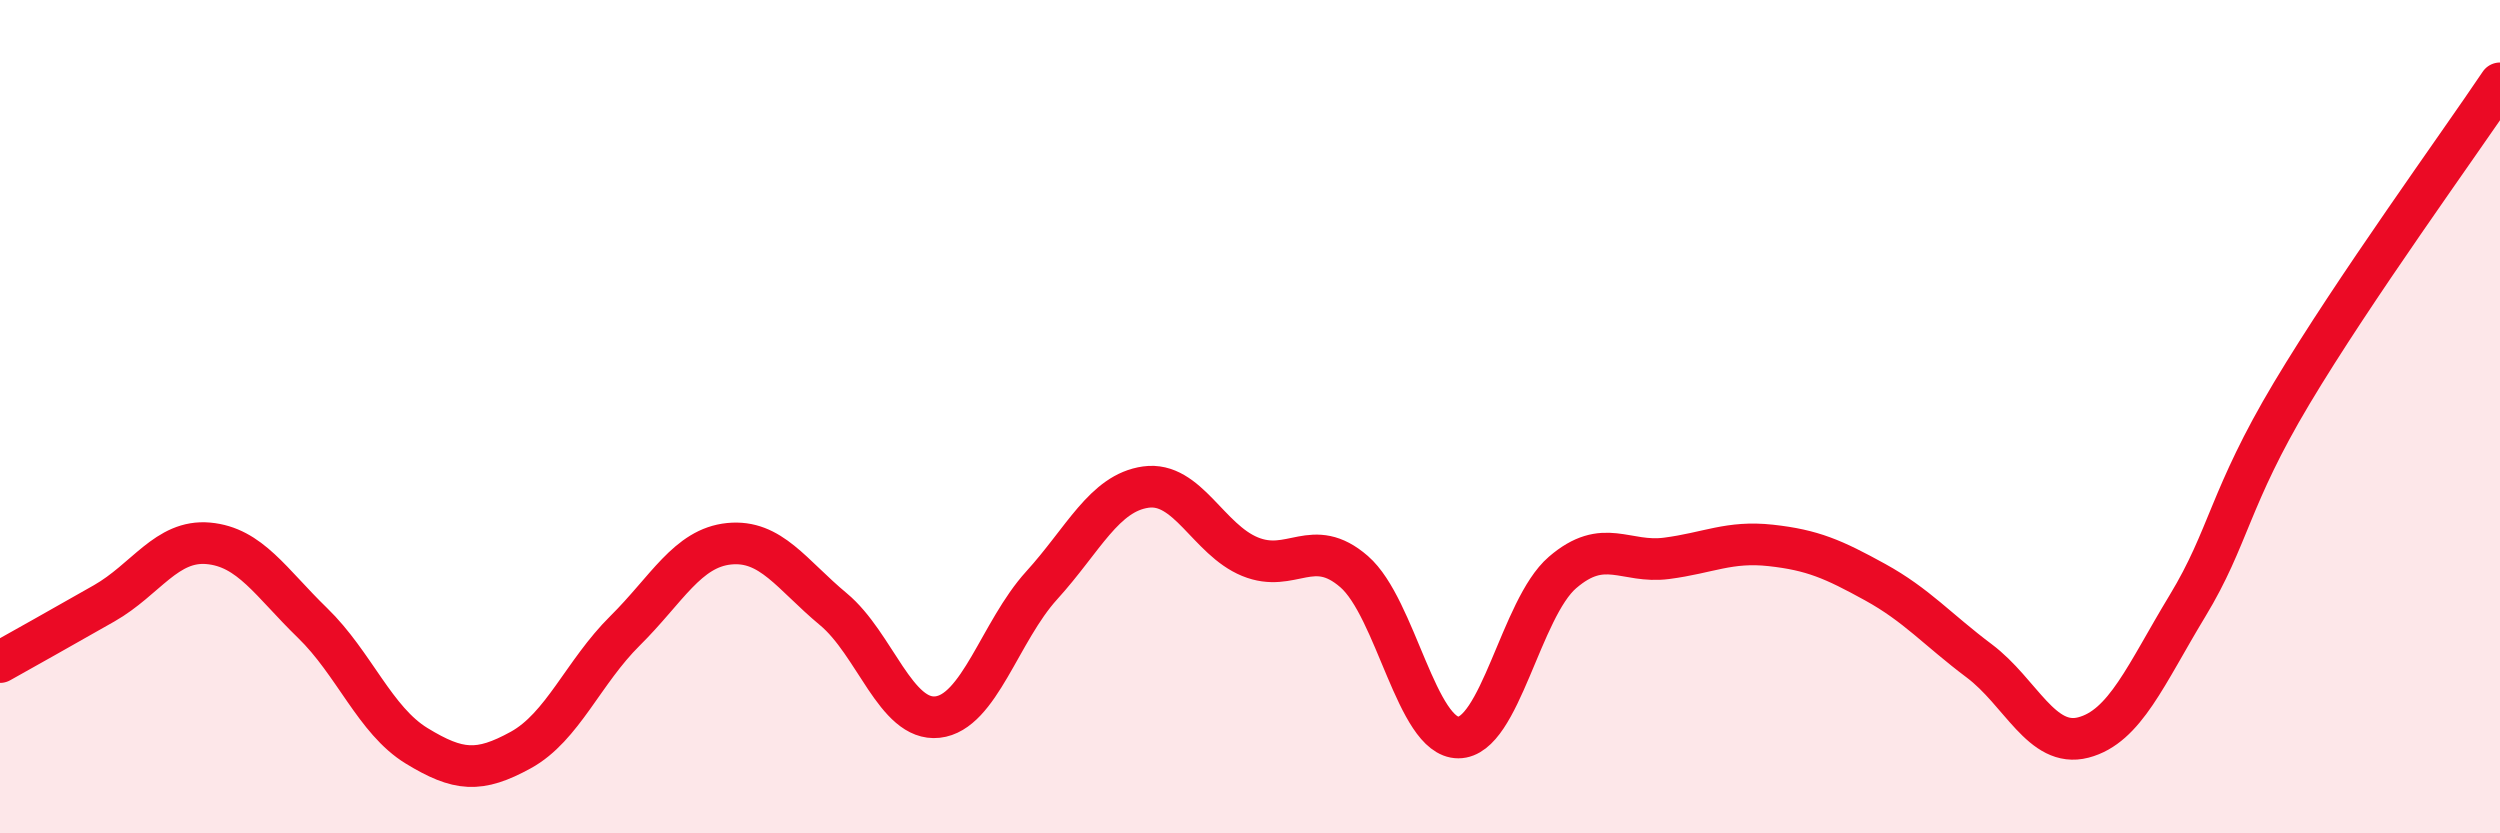 
    <svg width="60" height="20" viewBox="0 0 60 20" xmlns="http://www.w3.org/2000/svg">
      <path
        d="M 0,15.89 C 0.5,15.61 1.5,15.05 2.5,14.48 C 3.5,13.91 4,12.95 5,13.04 C 6,13.13 6.5,13.98 7.5,14.95 C 8.5,15.92 9,17.29 10,17.9 C 11,18.51 11.5,18.55 12.5,18 C 13.5,17.45 14,16.13 15,15.14 C 16,14.15 16.5,13.15 17.5,13.05 C 18.5,12.95 19,13.79 20,14.62 C 21,15.45 21.5,17.32 22.5,17.21 C 23.5,17.1 24,15.15 25,14.05 C 26,12.95 26.5,11.83 27.5,11.69 C 28.5,11.55 29,12.95 30,13.36 C 31,13.77 31.5,12.85 32.5,13.72 C 33.5,14.59 34,17.7 35,17.7 C 36,17.7 36.5,14.6 37.5,13.74 C 38.5,12.88 39,13.53 40,13.4 C 41,13.27 41.5,12.98 42.5,13.09 C 43.5,13.2 44,13.42 45,13.97 C 46,14.52 46.5,15.11 47.5,15.86 C 48.5,16.61 49,17.96 50,17.7 C 51,17.44 51.5,16.19 52.5,14.54 C 53.5,12.89 53.5,11.95 55,9.44 C 56.5,6.93 59,3.49 60,2L60 20L0 20Z"
        fill="#EB0A25"
        opacity="0.1"
        stroke-linecap="round"
        stroke-linejoin="round"
      />
      <path
        d="M 0,15.89 C 0.5,15.61 1.5,15.05 2.5,14.48 C 3.5,13.91 4,12.95 5,13.04 C 6,13.13 6.5,13.98 7.5,14.95 C 8.5,15.92 9,17.29 10,17.9 C 11,18.51 11.5,18.55 12.5,18 C 13.5,17.45 14,16.13 15,15.14 C 16,14.15 16.5,13.15 17.5,13.05 C 18.5,12.95 19,13.79 20,14.62 C 21,15.45 21.5,17.32 22.5,17.21 C 23.5,17.1 24,15.15 25,14.05 C 26,12.95 26.5,11.83 27.5,11.69 C 28.5,11.55 29,12.95 30,13.36 C 31,13.77 31.5,12.85 32.5,13.72 C 33.5,14.59 34,17.7 35,17.7 C 36,17.7 36.5,14.6 37.5,13.74 C 38.5,12.88 39,13.53 40,13.4 C 41,13.27 41.5,12.98 42.5,13.09 C 43.5,13.2 44,13.42 45,13.97 C 46,14.52 46.5,15.11 47.5,15.86 C 48.5,16.61 49,17.96 50,17.7 C 51,17.44 51.5,16.19 52.5,14.54 C 53.5,12.89 53.5,11.95 55,9.44 C 56.5,6.93 59,3.49 60,2"
        stroke="#EB0A25"
        stroke-width="1"
        fill="none"
        stroke-linecap="round"
        stroke-linejoin="round"
      />
    </svg>
  